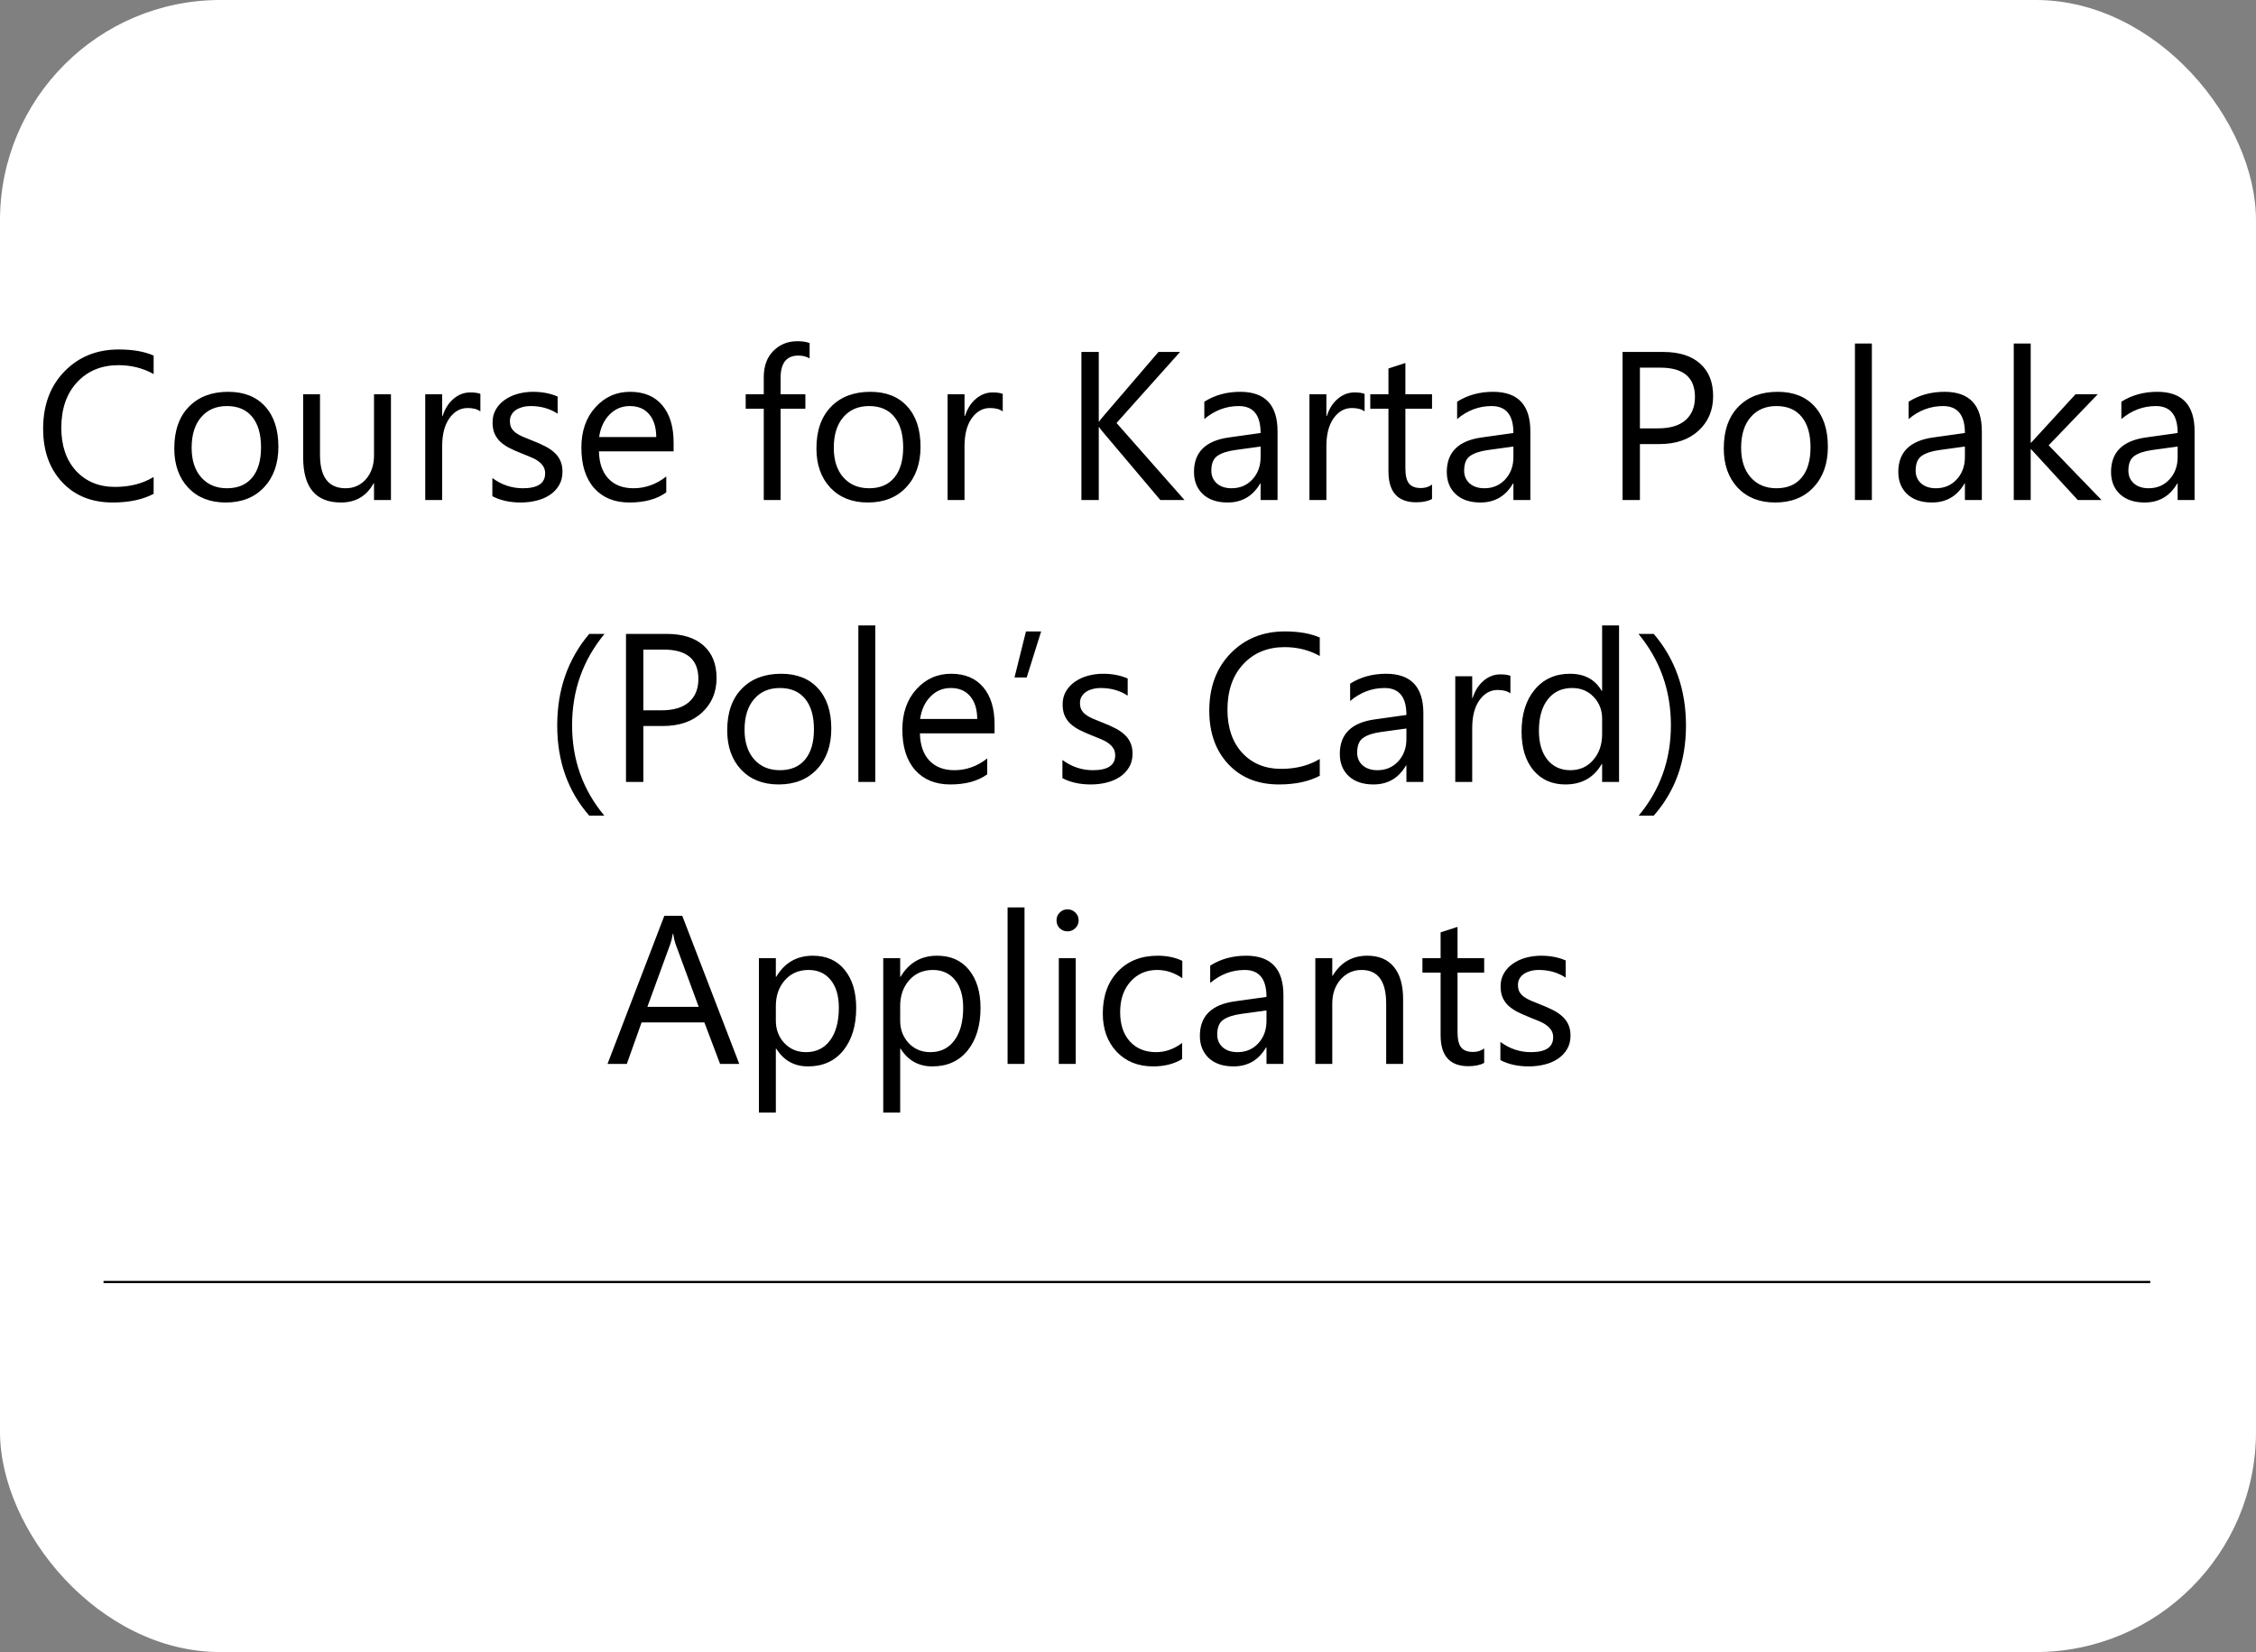 <?xml version="1.0" encoding="UTF-8"?> <svg xmlns="http://www.w3.org/2000/svg" width="1024" height="750" viewBox="0 0 1024 750" fill="none"><rect x="0" y="0" width="1024" height="750" fill="#808080" stroke="none"/> <g clip-path="url(#clip0_313_1031)"> <rect width="1024" height="750" rx="100" fill="white"></rect> <path d="M47 582H976" stroke="black"></path> <path d="M69.734 224.188C64.766 226.812 58.578 228.125 51.172 228.125C41.609 228.125 33.953 225.047 28.203 218.891C22.453 212.734 19.578 204.656 19.578 194.656C19.578 183.906 22.812 175.219 29.281 168.594C35.75 161.969 43.953 158.656 53.891 158.656C60.266 158.656 65.547 159.578 69.734 161.422V169.812C64.922 167.125 59.609 165.781 53.797 165.781C46.078 165.781 39.812 168.359 35 173.516C30.219 178.672 27.828 185.562 27.828 194.188C27.828 202.375 30.062 208.906 34.531 213.781C39.031 218.625 44.922 221.047 52.203 221.047C58.953 221.047 64.797 219.547 69.734 216.547V224.188ZM102.453 228.125C95.359 228.125 89.688 225.891 85.438 221.422C81.219 216.922 79.109 210.969 79.109 203.562C79.109 195.5 81.312 189.203 85.719 184.672C90.125 180.141 96.078 177.875 103.578 177.875C110.734 177.875 116.312 180.078 120.312 184.484C124.344 188.891 126.359 195 126.359 202.812C126.359 210.469 124.188 216.609 119.844 221.234C115.531 225.828 109.734 228.125 102.453 228.125ZM103.016 184.344C98.078 184.344 94.172 186.031 91.297 189.406C88.422 192.75 86.984 197.375 86.984 203.281C86.984 208.969 88.438 213.453 91.344 216.734C94.25 220.016 98.141 221.656 103.016 221.656C107.984 221.656 111.797 220.047 114.453 216.828C117.141 213.609 118.484 209.031 118.484 203.094C118.484 197.094 117.141 192.469 114.453 189.219C111.797 185.969 107.984 184.344 103.016 184.344ZM177.453 227H169.766V219.406H169.578C166.391 225.219 161.453 228.125 154.766 228.125C143.328 228.125 137.609 221.312 137.609 207.688V179H145.25V206.469C145.25 216.594 149.125 221.656 156.875 221.656C160.625 221.656 163.703 220.281 166.109 217.531C168.547 214.75 169.766 211.125 169.766 206.656V179H177.453V227ZM218.047 186.781C216.703 185.75 214.766 185.234 212.234 185.234C208.953 185.234 206.203 186.781 203.984 189.875C201.797 192.969 200.703 197.188 200.703 202.531V227H193.016V179H200.703V188.891H200.891C201.984 185.516 203.656 182.891 205.906 181.016C208.156 179.109 210.672 178.156 213.453 178.156C215.453 178.156 216.984 178.375 218.047 178.812V186.781ZM223.484 225.266V217.016C227.672 220.109 232.281 221.656 237.312 221.656C244.062 221.656 247.438 219.406 247.438 214.906C247.438 213.625 247.141 212.547 246.547 211.672C245.984 210.766 245.203 209.969 244.203 209.281C243.234 208.594 242.078 207.984 240.734 207.453C239.422 206.891 238 206.312 236.469 205.719C234.344 204.875 232.469 204.031 230.844 203.188C229.25 202.312 227.906 201.344 226.812 200.281C225.75 199.188 224.938 197.953 224.375 196.578C223.844 195.203 223.578 193.594 223.578 191.75C223.578 189.5 224.094 187.516 225.125 185.797C226.156 184.047 227.531 182.594 229.25 181.438C230.969 180.25 232.922 179.359 235.109 178.766C237.328 178.172 239.609 177.875 241.953 177.875C246.109 177.875 249.828 178.594 253.109 180.031V187.812C249.578 185.5 245.516 184.344 240.922 184.344C239.484 184.344 238.188 184.516 237.031 184.859C235.875 185.172 234.875 185.625 234.031 186.219C233.219 186.812 232.578 187.531 232.109 188.375C231.672 189.188 231.453 190.094 231.453 191.094C231.453 192.344 231.672 193.391 232.109 194.234C232.578 195.078 233.25 195.828 234.125 196.484C235 197.141 236.062 197.734 237.312 198.266C238.562 198.797 239.984 199.375 241.578 200C243.703 200.812 245.609 201.656 247.297 202.531C248.984 203.375 250.422 204.344 251.609 205.438C252.797 206.5 253.703 207.734 254.328 209.141C254.984 210.547 255.312 212.219 255.312 214.156C255.312 216.531 254.781 218.594 253.719 220.344C252.688 222.094 251.297 223.547 249.547 224.703C247.797 225.859 245.781 226.719 243.5 227.281C241.219 227.844 238.828 228.125 236.328 228.125C231.391 228.125 227.109 227.172 223.484 225.266ZM305.75 204.922H271.859C271.984 210.266 273.422 214.391 276.172 217.297C278.922 220.203 282.703 221.656 287.516 221.656C292.922 221.656 297.891 219.875 302.422 216.312V223.531C298.203 226.594 292.625 228.125 285.688 228.125C278.906 228.125 273.578 225.953 269.703 221.609C265.828 217.234 263.891 211.094 263.891 203.188C263.891 195.719 266 189.641 270.219 184.953C274.469 180.234 279.734 177.875 286.016 177.875C292.297 177.875 297.156 179.906 300.594 183.969C304.031 188.031 305.75 193.672 305.75 200.891V204.922ZM297.875 198.406C297.844 193.969 296.766 190.516 294.641 188.047C292.547 185.578 289.625 184.344 285.875 184.344C282.25 184.344 279.172 185.641 276.641 188.234C274.109 190.828 272.547 194.219 271.953 198.406H297.875ZM367.484 162.688C365.984 161.844 364.281 161.422 362.375 161.422C357 161.422 354.312 164.812 354.312 171.594V179H365.562V185.562H354.312V227H346.672V185.562H338.469V179H346.672V171.219C346.672 166.188 348.125 162.219 351.031 159.312C353.938 156.375 357.562 154.906 361.906 154.906C364.25 154.906 366.109 155.188 367.484 155.75V162.688ZM393.922 228.125C386.828 228.125 381.156 225.891 376.906 221.422C372.688 216.922 370.578 210.969 370.578 203.562C370.578 195.5 372.781 189.203 377.188 184.672C381.594 180.141 387.547 177.875 395.047 177.875C402.203 177.875 407.781 180.078 411.781 184.484C415.812 188.891 417.828 195 417.828 202.812C417.828 210.469 415.656 216.609 411.312 221.234C407 225.828 401.203 228.125 393.922 228.125ZM394.484 184.344C389.547 184.344 385.641 186.031 382.766 189.406C379.891 192.75 378.453 197.375 378.453 203.281C378.453 208.969 379.906 213.453 382.812 216.734C385.719 220.016 389.609 221.656 394.484 221.656C399.453 221.656 403.266 220.047 405.922 216.828C408.609 213.609 409.953 209.031 409.953 203.094C409.953 197.094 408.609 192.469 405.922 189.219C403.266 185.969 399.453 184.344 394.484 184.344ZM455.141 186.781C453.797 185.75 451.859 185.234 449.328 185.234C446.047 185.234 443.297 186.781 441.078 189.875C438.891 192.969 437.797 197.188 437.797 202.531V227H430.109V179H437.797V188.891H437.984C439.078 185.516 440.75 182.891 443 181.016C445.25 179.109 447.766 178.156 450.547 178.156C452.547 178.156 454.078 178.375 455.141 178.812V186.781ZM537.641 227H526.672L500.703 196.25C499.734 195.094 499.141 194.312 498.922 193.906H498.734V227H490.859V159.781H498.734V191.375H498.922C499.359 190.688 499.953 189.922 500.703 189.078L525.828 159.781H535.625L506.797 192.031L537.641 227ZM579.875 227H572.188V219.5H572C568.656 225.25 563.734 228.125 557.234 228.125C552.453 228.125 548.703 226.859 545.984 224.328C543.297 221.797 541.953 218.438 541.953 214.25C541.953 205.281 547.234 200.062 557.797 198.594L572.188 196.578C572.188 188.422 568.891 184.344 562.297 184.344C556.516 184.344 551.297 186.312 546.641 190.25V182.375C551.359 179.375 556.797 177.875 562.953 177.875C574.234 177.875 579.875 183.844 579.875 195.781V227ZM572.188 202.719L560.609 204.312C557.047 204.812 554.359 205.703 552.547 206.984C550.734 208.234 549.828 210.469 549.828 213.688C549.828 216.031 550.656 217.953 552.312 219.453C554 220.922 556.234 221.656 559.016 221.656C562.828 221.656 565.969 220.328 568.438 217.672C570.938 214.984 572.188 211.594 572.188 207.5V202.719ZM619.391 186.781C618.047 185.75 616.109 185.234 613.578 185.234C610.297 185.234 607.547 186.781 605.328 189.875C603.141 192.969 602.047 197.188 602.047 202.531V227H594.359V179H602.047V188.891H602.234C603.328 185.516 605 182.891 607.25 181.016C609.5 179.109 612.016 178.156 614.797 178.156C616.797 178.156 618.328 178.375 619.391 178.812V186.781ZM650 226.531C648.188 227.531 645.797 228.031 642.828 228.031C634.422 228.031 630.219 223.344 630.219 213.969V185.562H621.969V179H630.219V167.281L637.906 164.797V179H650V185.562H637.906V212.609C637.906 215.828 638.453 218.125 639.547 219.5C640.641 220.875 642.453 221.562 644.984 221.562C646.922 221.562 648.594 221.031 650 219.969V226.531ZM694.625 227H686.938V219.5H686.75C683.406 225.25 678.484 228.125 671.984 228.125C667.203 228.125 663.453 226.859 660.734 224.328C658.047 221.797 656.703 218.438 656.703 214.25C656.703 205.281 661.984 200.062 672.547 198.594L686.938 196.578C686.938 188.422 683.641 184.344 677.047 184.344C671.266 184.344 666.047 186.312 661.391 190.25V182.375C666.109 179.375 671.547 177.875 677.703 177.875C688.984 177.875 694.625 183.844 694.625 195.781V227ZM686.938 202.719L675.359 204.312C671.797 204.812 669.109 205.703 667.297 206.984C665.484 208.234 664.578 210.469 664.578 213.688C664.578 216.031 665.406 217.953 667.062 219.453C668.75 220.922 670.984 221.656 673.766 221.656C677.578 221.656 680.719 220.328 683.188 217.672C685.688 214.984 686.938 211.594 686.938 207.5V202.719ZM744.359 201.594V227H736.484V159.781H754.953C762.141 159.781 767.703 161.531 771.641 165.031C775.609 168.531 777.594 173.469 777.594 179.844C777.594 186.219 775.391 191.438 770.984 195.5C766.609 199.562 760.688 201.594 753.219 201.594H744.359ZM744.359 166.906V194.469H752.609C758.047 194.469 762.188 193.234 765.031 190.766C767.906 188.266 769.344 184.75 769.344 180.219C769.344 171.344 764.094 166.906 753.594 166.906H744.359ZM805.766 228.125C798.672 228.125 793 225.891 788.75 221.422C784.531 216.922 782.422 210.969 782.422 203.562C782.422 195.5 784.625 189.203 789.031 184.672C793.438 180.141 799.391 177.875 806.891 177.875C814.047 177.875 819.625 180.078 823.625 184.484C827.656 188.891 829.672 195 829.672 202.812C829.672 210.469 827.5 216.609 823.156 221.234C818.844 225.828 813.047 228.125 805.766 228.125ZM806.328 184.344C801.391 184.344 797.484 186.031 794.609 189.406C791.734 192.75 790.297 197.375 790.297 203.281C790.297 208.969 791.75 213.453 794.656 216.734C797.562 220.016 801.453 221.656 806.328 221.656C811.297 221.656 815.109 220.047 817.766 216.828C820.453 213.609 821.797 209.031 821.797 203.094C821.797 197.094 820.453 192.469 817.766 189.219C815.109 185.969 811.297 184.344 806.328 184.344ZM849.641 227H841.953V155.938H849.641V227ZM899.562 227H891.875V219.5H891.688C888.344 225.25 883.422 228.125 876.922 228.125C872.141 228.125 868.391 226.859 865.672 224.328C862.984 221.797 861.641 218.438 861.641 214.25C861.641 205.281 866.922 200.062 877.484 198.594L891.875 196.578C891.875 188.422 888.578 184.344 881.984 184.344C876.203 184.344 870.984 186.312 866.328 190.25V182.375C871.047 179.375 876.484 177.875 882.641 177.875C893.922 177.875 899.562 183.844 899.562 195.781V227ZM891.875 202.719L880.297 204.312C876.734 204.812 874.047 205.703 872.234 206.984C870.422 208.234 869.516 210.469 869.516 213.688C869.516 216.031 870.344 217.953 872 219.453C873.688 220.922 875.922 221.656 878.703 221.656C882.516 221.656 885.656 220.328 888.125 217.672C890.625 214.984 891.875 211.594 891.875 207.5V202.719ZM953.891 227H943.109L921.922 203.938H921.734V227H914.047V155.938H921.734V200.984H921.922L942.078 179H952.156L929.891 202.156L953.891 227ZM996.125 227H988.438V219.5H988.25C984.906 225.25 979.984 228.125 973.484 228.125C968.703 228.125 964.953 226.859 962.234 224.328C959.547 221.797 958.203 218.438 958.203 214.25C958.203 205.281 963.484 200.062 974.047 198.594L988.438 196.578C988.438 188.422 985.141 184.344 978.547 184.344C972.766 184.344 967.547 186.312 962.891 190.25V182.375C967.609 179.375 973.047 177.875 979.203 177.875C990.484 177.875 996.125 183.844 996.125 195.781V227ZM988.438 202.719L976.859 204.312C973.297 204.812 970.609 205.703 968.797 206.984C966.984 208.234 966.078 210.469 966.078 213.688C966.078 216.031 966.906 217.953 968.562 219.453C970.25 220.922 972.484 221.656 975.266 221.656C979.078 221.656 982.219 220.328 984.688 217.672C987.188 214.984 988.438 211.594 988.438 207.5V202.719ZM274.297 370.281H267.453C257.766 359.219 252.922 345.578 252.922 329.359C252.922 313.078 257.766 299.219 267.453 287.781H274.391C264.578 299.656 259.672 313.484 259.672 329.266C259.672 344.922 264.547 358.594 274.297 370.281ZM292.016 329.594V355H284.141V287.781H302.609C309.797 287.781 315.359 289.531 319.297 293.031C323.266 296.531 325.25 301.469 325.25 307.844C325.25 314.219 323.047 319.438 318.641 323.5C314.266 327.562 308.344 329.594 300.875 329.594H292.016ZM292.016 294.906V322.469H300.266C305.703 322.469 309.844 321.234 312.688 318.766C315.562 316.266 317 312.75 317 308.219C317 299.344 311.75 294.906 301.25 294.906H292.016ZM353.422 356.125C346.328 356.125 340.656 353.891 336.406 349.422C332.188 344.922 330.078 338.969 330.078 331.562C330.078 323.5 332.281 317.203 336.688 312.672C341.094 308.141 347.047 305.875 354.547 305.875C361.703 305.875 367.281 308.078 371.281 312.484C375.312 316.891 377.328 323 377.328 330.812C377.328 338.469 375.156 344.609 370.812 349.234C366.5 353.828 360.703 356.125 353.422 356.125ZM353.984 312.344C349.047 312.344 345.141 314.031 342.266 317.406C339.391 320.75 337.953 325.375 337.953 331.281C337.953 336.969 339.406 341.453 342.312 344.734C345.219 348.016 349.109 349.656 353.984 349.656C358.953 349.656 362.766 348.047 365.422 344.828C368.109 341.609 369.453 337.031 369.453 331.094C369.453 325.094 368.109 320.469 365.422 317.219C362.766 313.969 358.953 312.344 353.984 312.344ZM397.297 355H389.609V283.938H397.297V355ZM451.438 332.922H417.547C417.672 338.266 419.109 342.391 421.859 345.297C424.609 348.203 428.391 349.656 433.203 349.656C438.609 349.656 443.578 347.875 448.109 344.312V351.531C443.891 354.594 438.312 356.125 431.375 356.125C424.594 356.125 419.266 353.953 415.391 349.609C411.516 345.234 409.578 339.094 409.578 331.188C409.578 323.719 411.688 317.641 415.906 312.953C420.156 308.234 425.422 305.875 431.703 305.875C437.984 305.875 442.844 307.906 446.281 311.969C449.719 316.031 451.438 321.672 451.438 328.891V332.922ZM443.562 326.406C443.531 321.969 442.453 318.516 440.328 316.047C438.234 313.578 435.312 312.344 431.562 312.344C427.938 312.344 424.859 313.641 422.328 316.234C419.797 318.828 418.234 322.219 417.641 326.406H443.562ZM472.578 286.656L466.016 307.562H460.484L465.688 286.656H472.578ZM482.234 353.266V345.016C486.422 348.109 491.031 349.656 496.062 349.656C502.812 349.656 506.188 347.406 506.188 342.906C506.188 341.625 505.891 340.547 505.297 339.672C504.734 338.766 503.953 337.969 502.953 337.281C501.984 336.594 500.828 335.984 499.484 335.453C498.172 334.891 496.75 334.312 495.219 333.719C493.094 332.875 491.219 332.031 489.594 331.188C488 330.312 486.656 329.344 485.562 328.281C484.5 327.188 483.688 325.953 483.125 324.578C482.594 323.203 482.328 321.594 482.328 319.75C482.328 317.5 482.844 315.516 483.875 313.797C484.906 312.047 486.281 310.594 488 309.438C489.719 308.25 491.672 307.359 493.859 306.766C496.078 306.172 498.359 305.875 500.703 305.875C504.859 305.875 508.578 306.594 511.859 308.031V315.812C508.328 313.5 504.266 312.344 499.672 312.344C498.234 312.344 496.938 312.516 495.781 312.859C494.625 313.172 493.625 313.625 492.781 314.219C491.969 314.812 491.328 315.531 490.859 316.375C490.422 317.188 490.203 318.094 490.203 319.094C490.203 320.344 490.422 321.391 490.859 322.234C491.328 323.078 492 323.828 492.875 324.484C493.75 325.141 494.812 325.734 496.062 326.266C497.312 326.797 498.734 327.375 500.328 328C502.453 328.812 504.359 329.656 506.047 330.531C507.734 331.375 509.172 332.344 510.359 333.438C511.547 334.5 512.453 335.734 513.078 337.141C513.734 338.547 514.062 340.219 514.062 342.156C514.062 344.531 513.531 346.594 512.469 348.344C511.438 350.094 510.047 351.547 508.297 352.703C506.547 353.859 504.531 354.719 502.25 355.281C499.969 355.844 497.578 356.125 495.078 356.125C490.141 356.125 485.859 355.172 482.234 353.266ZM599.047 352.188C594.078 354.812 587.891 356.125 580.484 356.125C570.922 356.125 563.266 353.047 557.516 346.891C551.766 340.734 548.891 332.656 548.891 322.656C548.891 311.906 552.125 303.219 558.594 296.594C565.062 289.969 573.266 286.656 583.203 286.656C589.578 286.656 594.859 287.578 599.047 289.422V297.812C594.234 295.125 588.922 293.781 583.109 293.781C575.391 293.781 569.125 296.359 564.312 301.516C559.531 306.672 557.141 313.562 557.141 322.188C557.141 330.375 559.375 336.906 563.844 341.781C568.344 346.625 574.234 349.047 581.516 349.047C588.266 349.047 594.109 347.547 599.047 344.547V352.188ZM646.062 355H638.375V347.5H638.188C634.844 353.25 629.922 356.125 623.422 356.125C618.641 356.125 614.891 354.859 612.172 352.328C609.484 349.797 608.141 346.438 608.141 342.25C608.141 333.281 613.422 328.062 623.984 326.594L638.375 324.578C638.375 316.422 635.078 312.344 628.484 312.344C622.703 312.344 617.484 314.312 612.828 318.25V310.375C617.547 307.375 622.984 305.875 629.141 305.875C640.422 305.875 646.062 311.844 646.062 323.781V355ZM638.375 330.719L626.797 332.312C623.234 332.812 620.547 333.703 618.734 334.984C616.922 336.234 616.016 338.469 616.016 341.688C616.016 344.031 616.844 345.953 618.5 347.453C620.188 348.922 622.422 349.656 625.203 349.656C629.016 349.656 632.156 348.328 634.625 345.672C637.125 342.984 638.375 339.594 638.375 335.5V330.719ZM685.578 314.781C684.234 313.75 682.297 313.234 679.766 313.234C676.484 313.234 673.734 314.781 671.516 317.875C669.328 320.969 668.234 325.188 668.234 330.531V355H660.547V307H668.234V316.891H668.422C669.516 313.516 671.188 310.891 673.438 309.016C675.688 307.109 678.203 306.156 680.984 306.156C682.984 306.156 684.516 306.375 685.578 306.812V314.781ZM734.891 355H727.203V346.844H727.016C723.453 353.031 717.953 356.125 710.516 356.125C704.484 356.125 699.656 353.984 696.031 349.703C692.438 345.391 690.641 339.531 690.641 332.125C690.641 324.188 692.641 317.828 696.641 313.047C700.641 308.266 705.969 305.875 712.625 305.875C719.219 305.875 724.016 308.469 727.016 313.656H727.203V283.938H734.891V355ZM727.203 333.297V326.219C727.203 322.344 725.922 319.062 723.359 316.375C720.797 313.688 717.547 312.344 713.609 312.344C708.922 312.344 705.234 314.062 702.547 317.5C699.859 320.938 698.516 325.688 698.516 331.75C698.516 337.281 699.797 341.656 702.359 344.875C704.953 348.062 708.422 349.656 712.766 349.656C717.047 349.656 720.516 348.109 723.172 345.016C725.859 341.922 727.203 338.016 727.203 333.297ZM750.641 370.281H743.797C753.547 358.594 758.422 344.922 758.422 329.266C758.422 313.484 753.516 299.656 743.703 287.781H750.641C760.391 299.219 765.266 313.078 765.266 329.359C765.266 345.578 760.391 359.219 750.641 370.281ZM335.562 483H326.844L319.719 464.156H291.219L284.516 483H275.75L301.531 415.781H309.688L335.562 483ZM317.141 457.078L306.594 428.438C306.25 427.5 305.906 426 305.562 423.938H305.375C305.062 425.844 304.703 427.344 304.297 428.438L293.844 457.078H317.141ZM352.344 476.062H352.156V505.078H344.469V435H352.156V443.438H352.344C356.125 437.062 361.656 433.875 368.938 433.875C375.125 433.875 379.953 436.031 383.422 440.344C386.891 444.625 388.625 450.375 388.625 457.594C388.625 465.625 386.672 472.062 382.766 476.906C378.859 481.719 373.516 484.125 366.734 484.125C360.516 484.125 355.719 481.438 352.344 476.062ZM352.156 456.703V463.406C352.156 467.375 353.438 470.75 356 473.531C358.594 476.281 361.875 477.656 365.844 477.656C370.5 477.656 374.141 475.875 376.766 472.312C379.422 468.75 380.75 463.797 380.75 457.453C380.75 452.109 379.516 447.922 377.047 444.891C374.578 441.859 371.234 440.344 367.016 440.344C362.547 440.344 358.953 441.906 356.234 445.031C353.516 448.125 352.156 452.016 352.156 456.703ZM408.781 476.062H408.594V505.078H400.906V435H408.594V443.438H408.781C412.562 437.062 418.094 433.875 425.375 433.875C431.562 433.875 436.391 436.031 439.859 440.344C443.328 444.625 445.062 450.375 445.062 457.594C445.062 465.625 443.109 472.062 439.203 476.906C435.297 481.719 429.953 484.125 423.172 484.125C416.953 484.125 412.156 481.438 408.781 476.062ZM408.594 456.703V463.406C408.594 467.375 409.875 470.75 412.438 473.531C415.031 476.281 418.312 477.656 422.281 477.656C426.938 477.656 430.578 475.875 433.203 472.312C435.859 468.75 437.188 463.797 437.188 457.453C437.188 452.109 435.953 447.922 433.484 444.891C431.016 441.859 427.672 440.344 423.453 440.344C418.984 440.344 415.391 441.906 412.672 445.031C409.953 448.125 408.594 452.016 408.594 456.703ZM465.031 483H457.344V411.938H465.031V483ZM484.531 422.812C483.156 422.812 481.984 422.344 481.016 421.406C480.047 420.469 479.562 419.281 479.562 417.844C479.562 416.406 480.047 415.219 481.016 414.281C481.984 413.312 483.156 412.828 484.531 412.828C485.938 412.828 487.125 413.312 488.094 414.281C489.094 415.219 489.594 416.406 489.594 417.844C489.594 419.219 489.094 420.391 488.094 421.359C487.125 422.328 485.938 422.812 484.531 422.812ZM488.281 483H480.594V435H488.281V483ZM536.562 480.797C532.875 483.016 528.5 484.125 523.438 484.125C516.594 484.125 511.062 481.906 506.844 477.469C502.656 473 500.562 467.219 500.562 460.125C500.562 452.219 502.828 445.875 507.359 441.094C511.891 436.281 517.938 433.875 525.5 433.875C529.719 433.875 533.438 434.656 536.656 436.219V444.094C533.094 441.594 529.281 440.344 525.219 440.344C520.312 440.344 516.281 442.109 513.125 445.641C510 449.141 508.438 453.75 508.438 459.469C508.438 465.094 509.906 469.531 512.844 472.781C515.812 476.031 519.781 477.656 524.75 477.656C528.938 477.656 532.875 476.266 536.562 473.484V480.797ZM582.547 483H574.859V475.5H574.672C571.328 481.25 566.406 484.125 559.906 484.125C555.125 484.125 551.375 482.859 548.656 480.328C545.969 477.797 544.625 474.438 544.625 470.25C544.625 461.281 549.906 456.062 560.469 454.594L574.859 452.578C574.859 444.422 571.562 440.344 564.969 440.344C559.188 440.344 553.969 442.312 549.312 446.25V438.375C554.031 435.375 559.469 433.875 565.625 433.875C576.906 433.875 582.547 439.844 582.547 451.781V483ZM574.859 458.719L563.281 460.312C559.719 460.812 557.031 461.703 555.219 462.984C553.406 464.234 552.5 466.469 552.5 469.688C552.5 472.031 553.328 473.953 554.984 475.453C556.672 476.922 558.906 477.656 561.688 477.656C565.5 477.656 568.641 476.328 571.109 473.672C573.609 470.984 574.859 467.594 574.859 463.5V458.719ZM636.875 483H629.188V455.625C629.188 445.438 625.469 440.344 618.031 440.344C614.188 440.344 611 441.797 608.469 444.703C605.969 447.578 604.719 451.219 604.719 455.625V483H597.031V435H604.719V442.969H604.906C608.531 436.906 613.781 433.875 620.656 433.875C625.906 433.875 629.922 435.578 632.703 438.984C635.484 442.359 636.875 447.25 636.875 453.656V483ZM673.672 482.531C671.859 483.531 669.469 484.031 666.5 484.031C658.094 484.031 653.891 479.344 653.891 469.969V441.562H645.641V435H653.891V423.281L661.578 420.797V435H673.672V441.562H661.578V468.609C661.578 471.828 662.125 474.125 663.219 475.5C664.312 476.875 666.125 477.562 668.656 477.562C670.594 477.562 672.266 477.031 673.672 475.969V482.531ZM681.031 481.266V473.016C685.219 476.109 689.828 477.656 694.859 477.656C701.609 477.656 704.984 475.406 704.984 470.906C704.984 469.625 704.688 468.547 704.094 467.672C703.531 466.766 702.75 465.969 701.75 465.281C700.781 464.594 699.625 463.984 698.281 463.453C696.969 462.891 695.547 462.312 694.016 461.719C691.891 460.875 690.016 460.031 688.391 459.188C686.797 458.312 685.453 457.344 684.359 456.281C683.297 455.188 682.484 453.953 681.922 452.578C681.391 451.203 681.125 449.594 681.125 447.75C681.125 445.5 681.641 443.516 682.672 441.797C683.703 440.047 685.078 438.594 686.797 437.438C688.516 436.25 690.469 435.359 692.656 434.766C694.875 434.172 697.156 433.875 699.5 433.875C703.656 433.875 707.375 434.594 710.656 436.031V443.812C707.125 441.5 703.062 440.344 698.469 440.344C697.031 440.344 695.734 440.516 694.578 440.859C693.422 441.172 692.422 441.625 691.578 442.219C690.766 442.812 690.125 443.531 689.656 444.375C689.219 445.188 689 446.094 689 447.094C689 448.344 689.219 449.391 689.656 450.234C690.125 451.078 690.797 451.828 691.672 452.484C692.547 453.141 693.609 453.734 694.859 454.266C696.109 454.797 697.531 455.375 699.125 456C701.25 456.812 703.156 457.656 704.844 458.531C706.531 459.375 707.969 460.344 709.156 461.438C710.344 462.5 711.25 463.734 711.875 465.141C712.531 466.547 712.859 468.219 712.859 470.156C712.859 472.531 712.328 474.594 711.266 476.344C710.234 478.094 708.844 479.547 707.094 480.703C705.344 481.859 703.328 482.719 701.047 483.281C698.766 483.844 696.375 484.125 693.875 484.125C688.938 484.125 684.656 483.172 681.031 481.266Z" fill="black"></path> </g> <defs> <clipPath id="clip0_313_1031"> <rect width="1024" height="750" rx="100" fill="white"></rect> </clipPath> </defs> </svg> 
